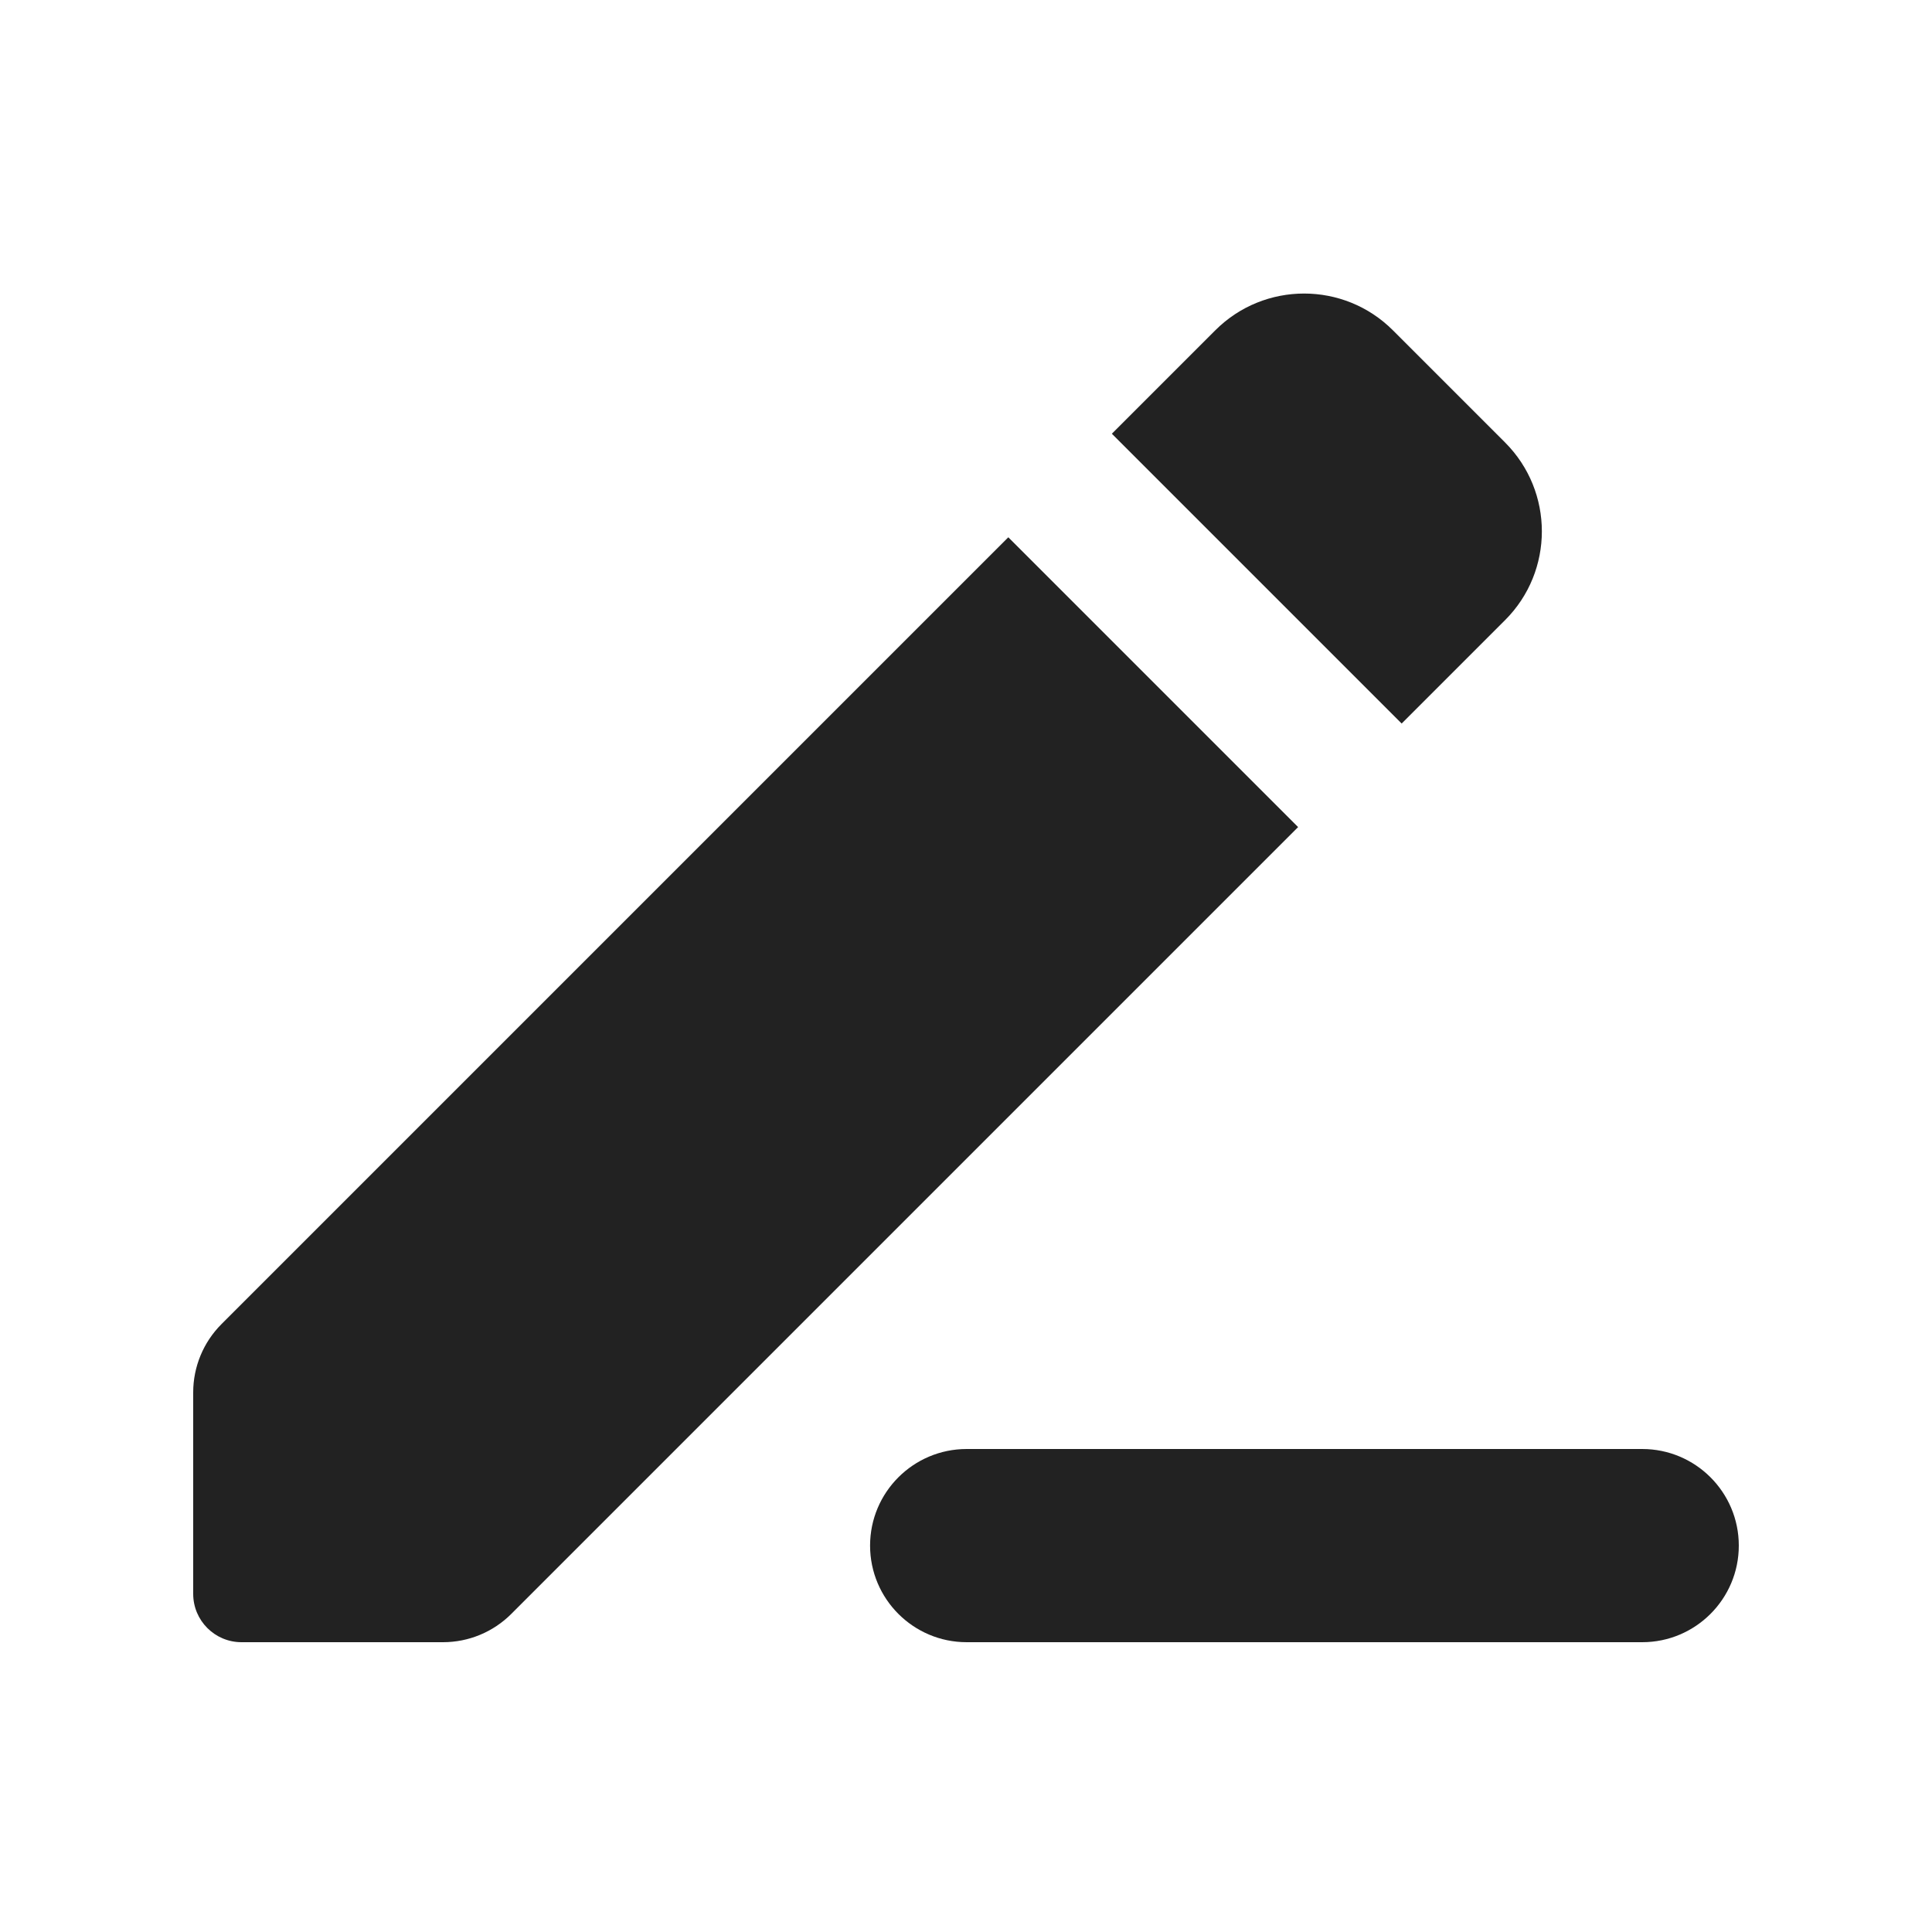 <svg width="20" height="20" viewBox="0 0 20 20" fill="none" xmlns="http://www.w3.org/2000/svg">
<path d="M2 14.414V16.5C2 16.776 2.224 17 2.5 17H4.586C4.851 17 5.105 16.895 5.293 16.707L13.438 8.562L10.438 5.562L2.293 13.707C2.105 13.895 2 14.149 2 14.414Z" fill="#222222"/>
<path d="M15.581 6.419L14.51 7.49L11.51 4.49L12.581 3.419C13.088 2.912 13.912 2.912 14.419 3.419L15.581 4.581C16.088 5.089 16.088 5.912 15.581 6.419Z" fill="#222222"/>
<path d="M10.007 15C9.455 15 9.007 15.448 9.007 16C9.007 16.552 9.455 17 10.007 17H17C17.552 17 18 16.552 18 16C18 15.448 17.552 15 17 15H10.007Z" fill="#222222"/>
</svg>
